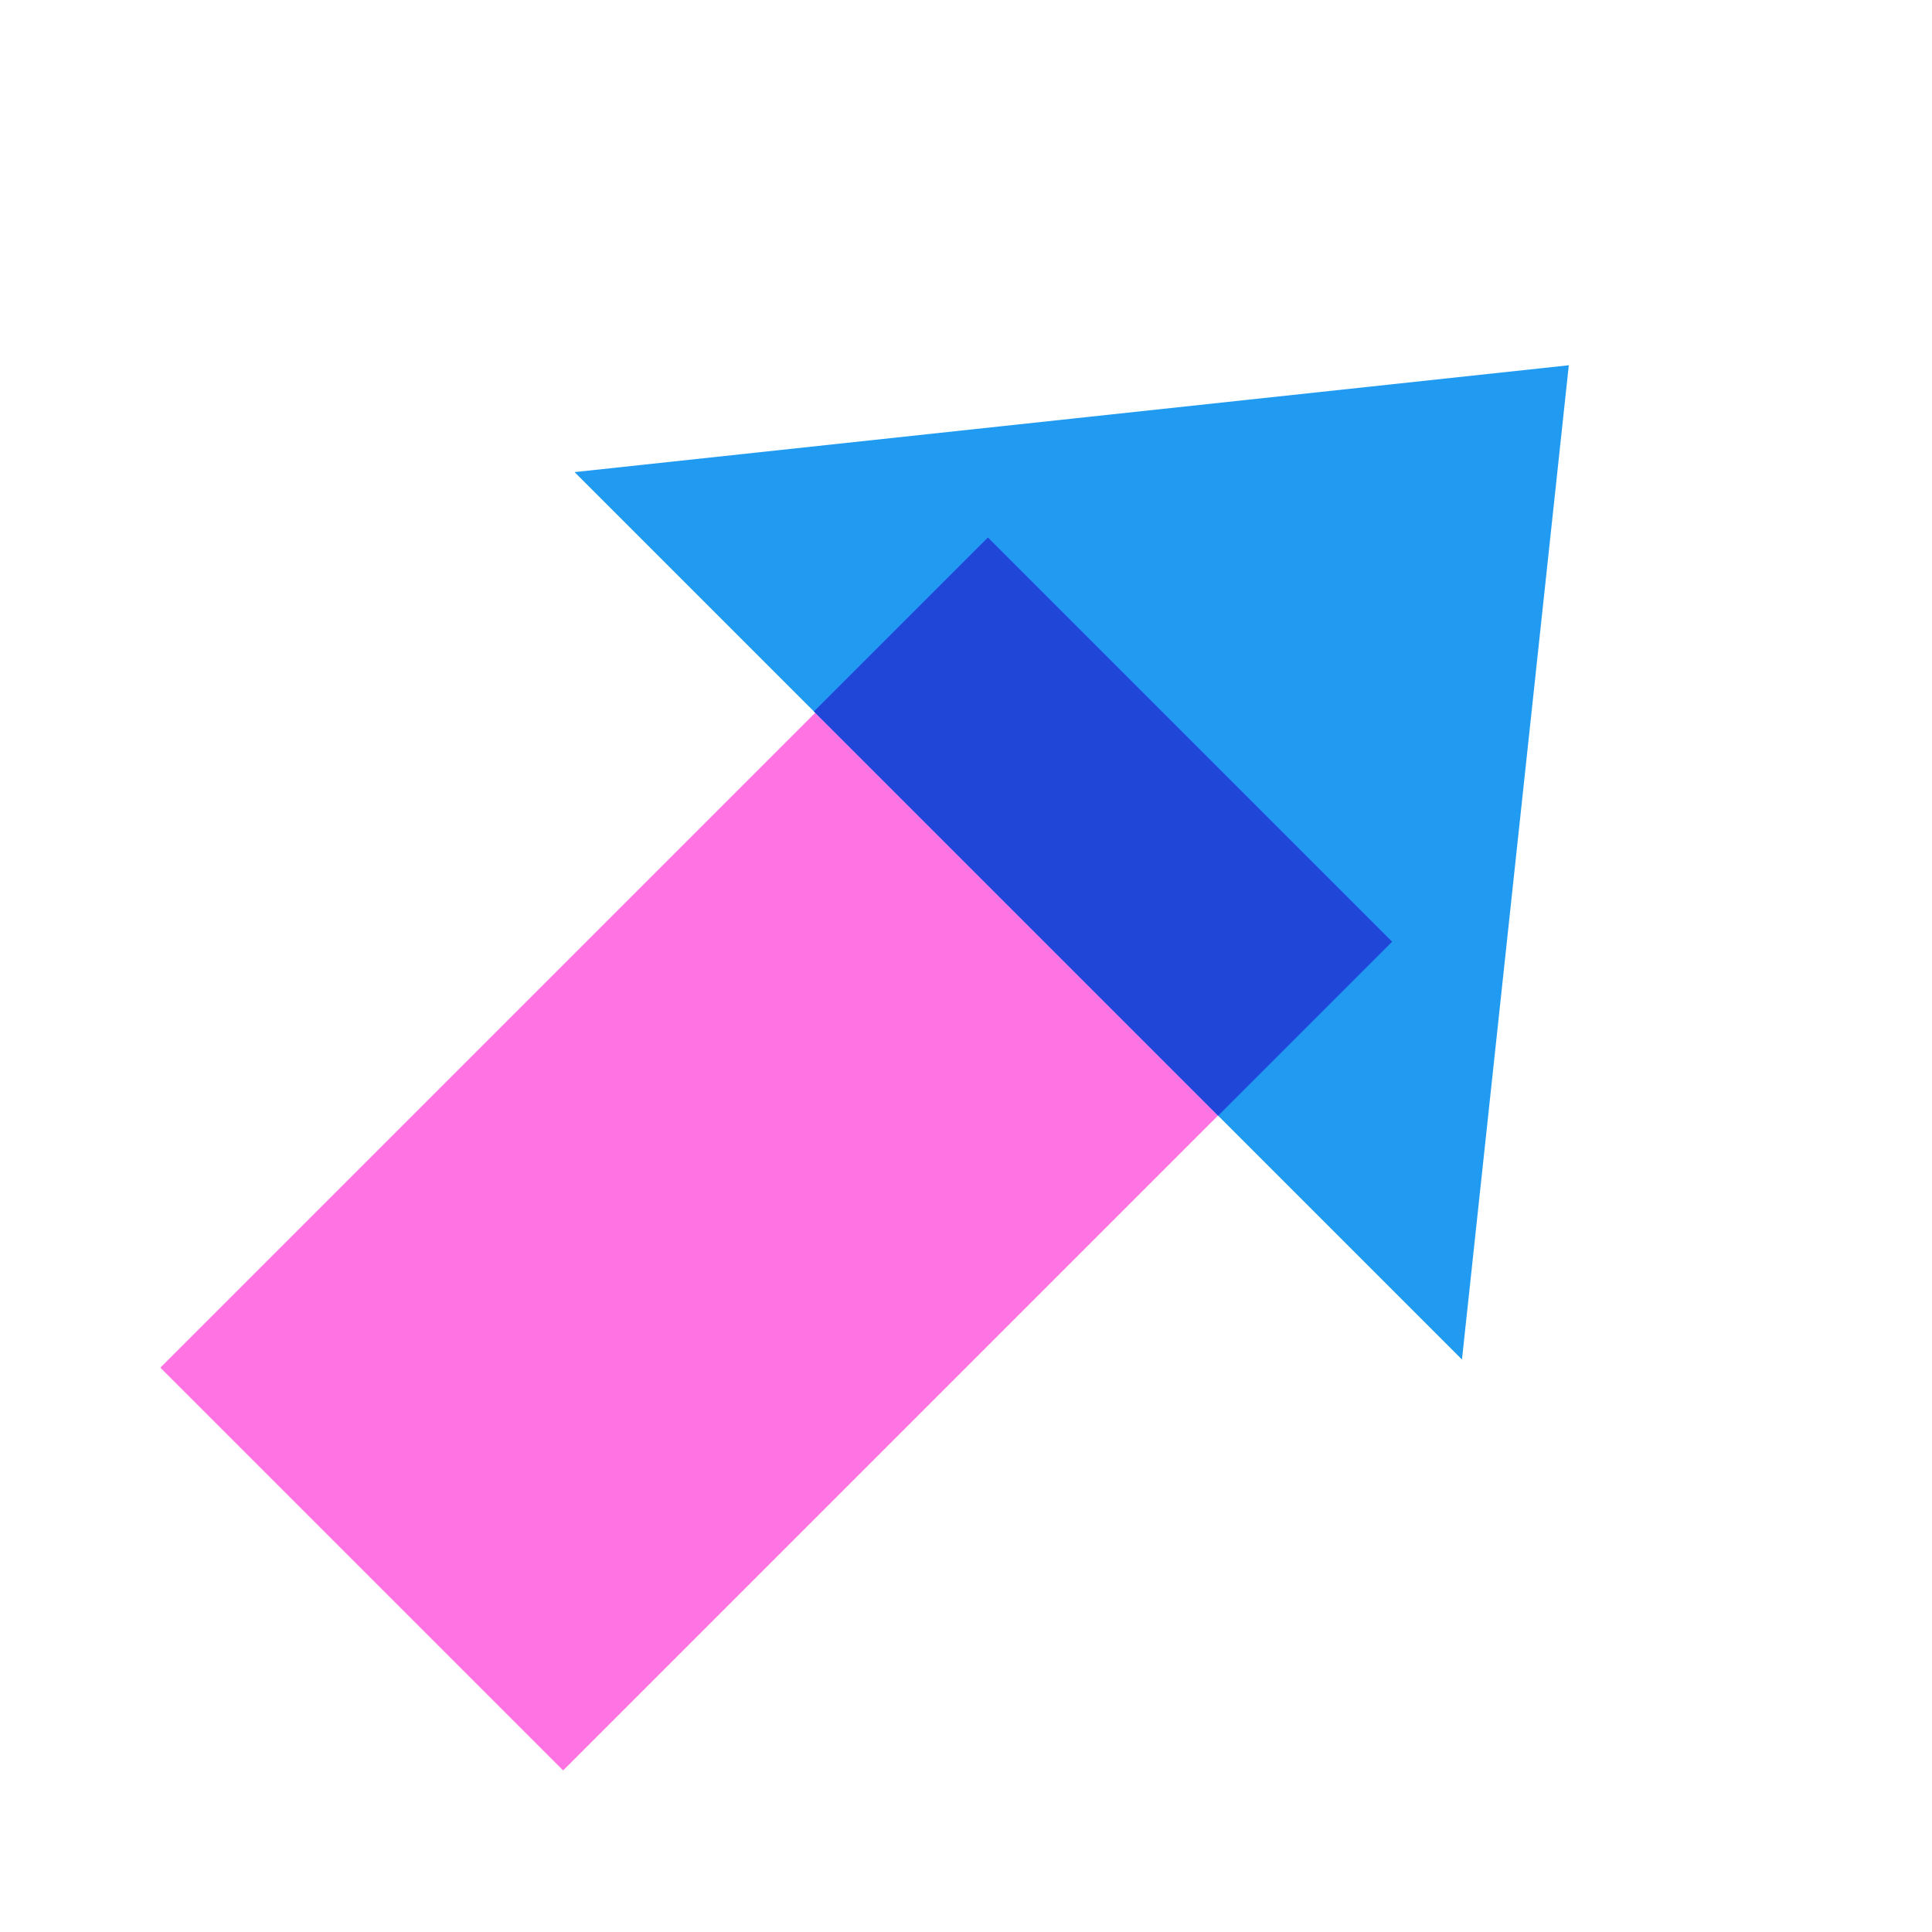 <?xml version="1.0" encoding="utf-8"?>
<svg xmlns="http://www.w3.org/2000/svg" xmlns:xlink="http://www.w3.org/1999/xlink" fill="none" height="38" viewBox="0 0 234 234" width="38">
  <clipPath id="a">
    <path d="m0 0h234v234h-234z"/>
  </clipPath>
  <g clip-path="url(#a)">
    <path d="m0 0h234v234h-234z"/>
    <path d="m110.63 74.463h69v129h-69z" fill="#ff73e3" transform="matrix(.707 .707 -.707 .707 85.056 -56.418)"/>
    <path d="m69.59 57.18 120.42-12.939-12.939 120.42-107.48-107.48z" fill="#209bf1"/>
    <path clip-rule="evenodd" d="m147.54 135.13-48.958-48.958 21.07-21.071 48.959 48.959z" fill="#2046d7" fill-rule="evenodd"/>
  </g>
</svg>